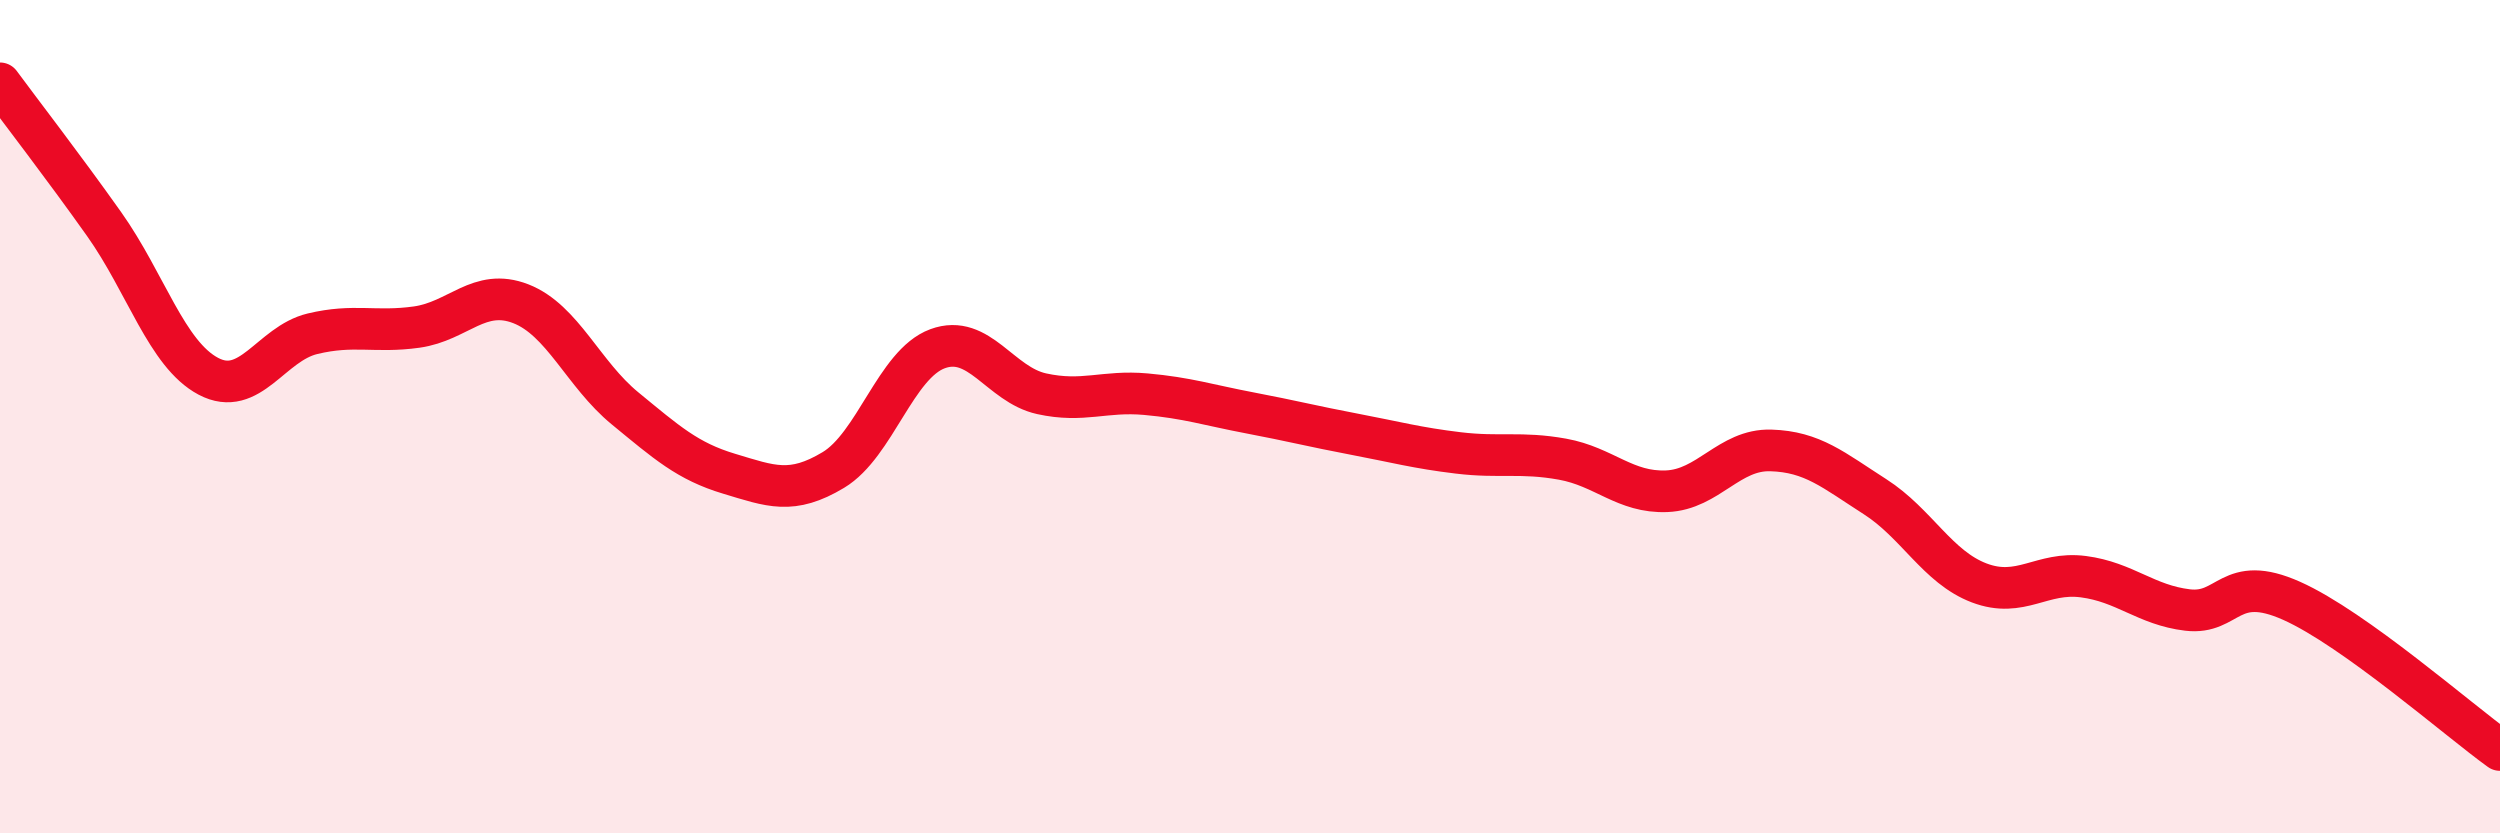 
    <svg width="60" height="20" viewBox="0 0 60 20" xmlns="http://www.w3.org/2000/svg">
      <path
        d="M 0,2 C 0.5,2.68 1.5,3.97 2.5,5.38 C 3.5,6.79 4,8.5 5,9.03 C 6,9.56 6.5,8.25 7.5,8.01 C 8.5,7.77 9,7.99 10,7.85 C 11,7.71 11.5,6.9 12.5,7.29 C 13.5,7.68 14,8.98 15,9.8 C 16,10.62 16.5,11.07 17.5,11.37 C 18.5,11.67 19,11.88 20,11.28 C 21,10.68 21.5,8.74 22.5,8.37 C 23.5,8 24,9.23 25,9.45 C 26,9.67 26.5,9.37 27.5,9.46 C 28.5,9.55 29,9.72 30,9.91 C 31,10.1 31.5,10.23 32.5,10.42 C 33.5,10.61 34,10.75 35,10.87 C 36,10.99 36.5,10.84 37.5,11.02 C 38.5,11.2 39,11.83 40,11.79 C 41,11.75 41.5,10.78 42.5,10.81 C 43.5,10.84 44,11.28 45,11.92 C 46,12.56 46.5,13.61 47.5,13.99 C 48.5,14.37 49,13.71 50,13.84 C 51,13.97 51.5,14.52 52.5,14.64 C 53.5,14.76 53.5,13.75 55,14.42 C 56.5,15.09 59,17.28 60,18L60 20L0 20Z"
        fill="#EB0A25"
        opacity="0.1"
        stroke-linecap="round"
        stroke-linejoin="round"
      />
      <path
        d="M 0,2 C 0.5,2.68 1.5,3.97 2.5,5.38 C 3.5,6.79 4,8.5 5,9.03 C 6,9.56 6.5,8.25 7.5,8.01 C 8.5,7.77 9,7.99 10,7.85 C 11,7.71 11.5,6.9 12.5,7.29 C 13.5,7.68 14,8.98 15,9.8 C 16,10.62 16.5,11.07 17.5,11.37 C 18.5,11.67 19,11.88 20,11.28 C 21,10.68 21.5,8.74 22.5,8.37 C 23.5,8 24,9.23 25,9.45 C 26,9.67 26.5,9.37 27.5,9.46 C 28.5,9.55 29,9.72 30,9.91 C 31,10.1 31.5,10.23 32.5,10.42 C 33.5,10.61 34,10.75 35,10.87 C 36,10.99 36.5,10.84 37.5,11.02 C 38.5,11.2 39,11.83 40,11.79 C 41,11.75 41.5,10.78 42.5,10.81 C 43.5,10.84 44,11.28 45,11.92 C 46,12.56 46.5,13.61 47.5,13.99 C 48.5,14.37 49,13.71 50,13.84 C 51,13.97 51.5,14.52 52.5,14.64 C 53.5,14.76 53.5,13.75 55,14.42 C 56.5,15.09 59,17.28 60,18"
        stroke="#EB0A25"
        stroke-width="1"
        fill="none"
        stroke-linecap="round"
        stroke-linejoin="round"
      />
    </svg>
  